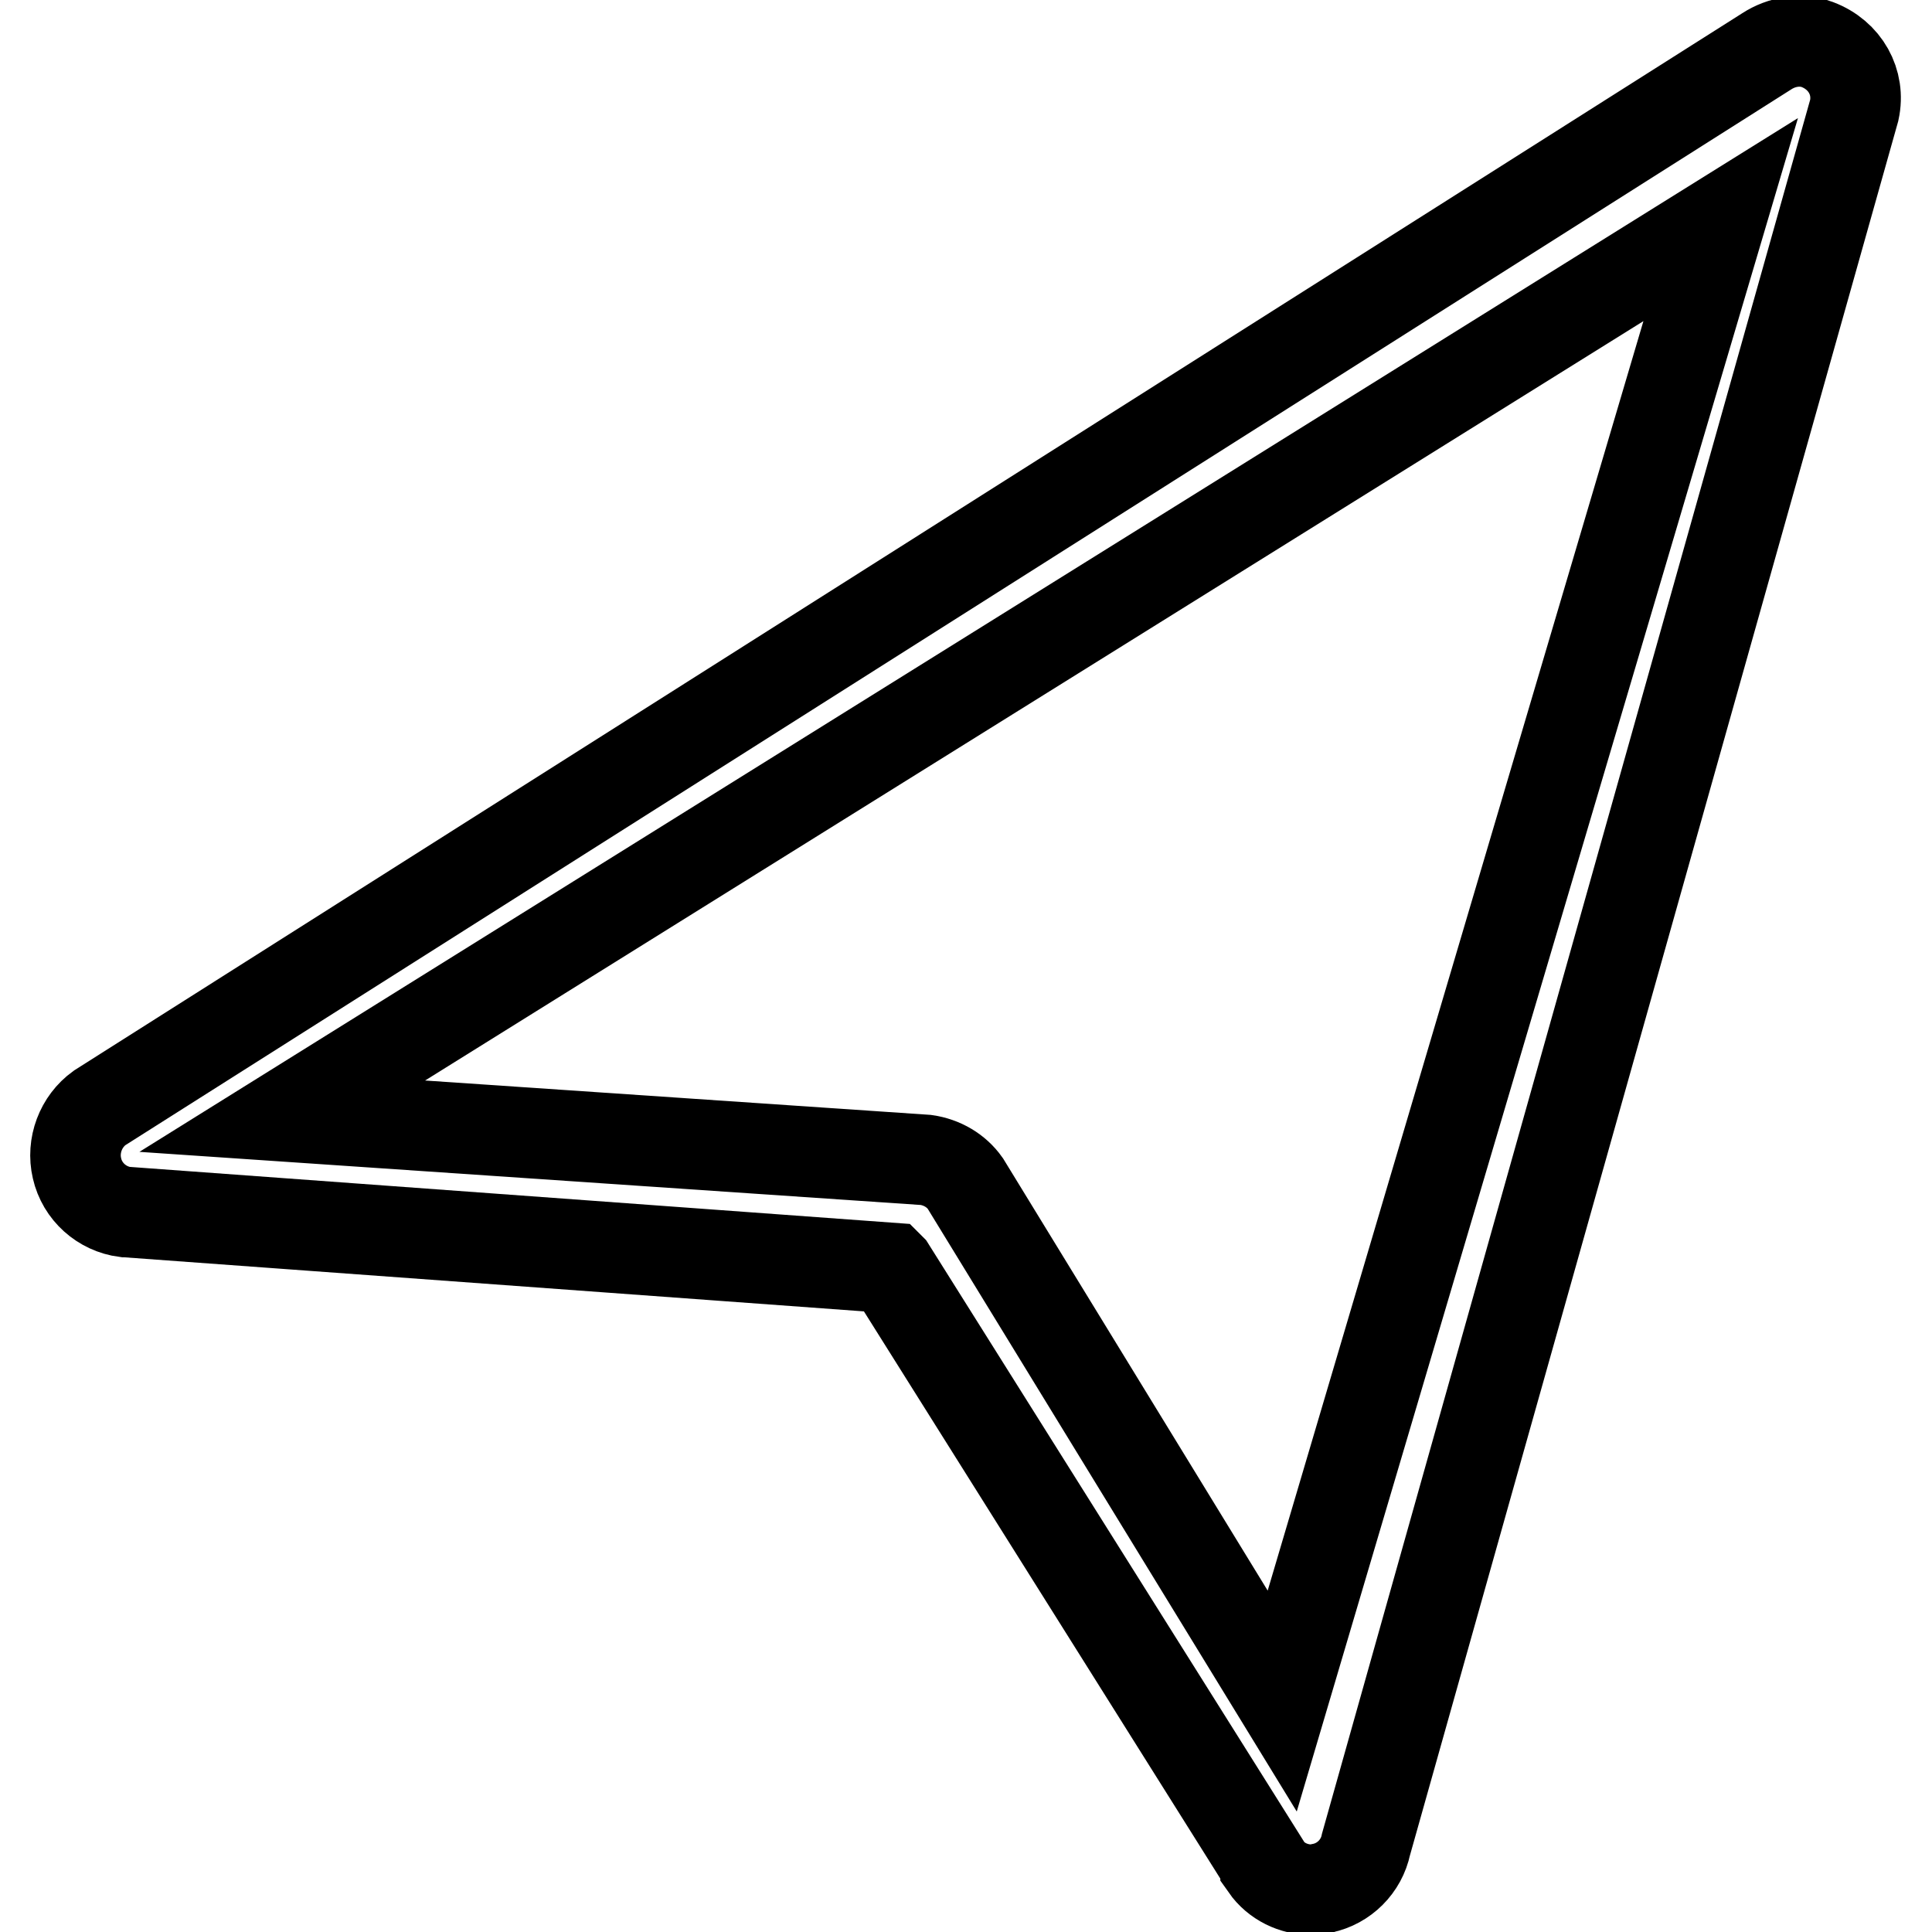 <?xml version="1.0" encoding="utf-8"?>
<!-- Svg Vector Icons : http://www.onlinewebfonts.com/icon -->
<!DOCTYPE svg PUBLIC "-//W3C//DTD SVG 1.1//EN" "http://www.w3.org/Graphics/SVG/1.1/DTD/svg11.dtd">
<svg version="1.1" xmlns="http://www.w3.org/2000/svg" xmlns:xlink="http://www.w3.org/1999/xlink" x="0px" y="0px" viewBox="0 0 256 256" enable-background="new 0 0 256 256" xml:space="preserve">
<g> <path stroke-width="12" fill-opacity="0" stroke="#000000"  d="M173.8,250.4c-2.4,0-4.7-1.1-6.1-3.1l0-0.1L118,168.1c0,0-0.1-0.1-0.1-0.1l-101.2-7.4h-0.1 c-3.1-0.4-5.7-2.7-6.4-5.8c-0.7-3,0.5-6.2,3-8l220.9-140l0,0c2-1.3,4.5-1.7,6.7-0.9c3.7,1.4,5.7,5,4.9,8.7l-64.7,229.8 c-0.6,2.9-2.9,5.2-5.8,5.8C174.8,250.4,174.3,250.4,173.8,250.4z M37.4,147.9l85.3,5.8c0,0,0,0,0,0h0c2.1,0.3,4,1.4,5.2,3.1l0,0 l0,0l42,68.6L228,29.1L37.4,147.9z"/></g>
</svg>